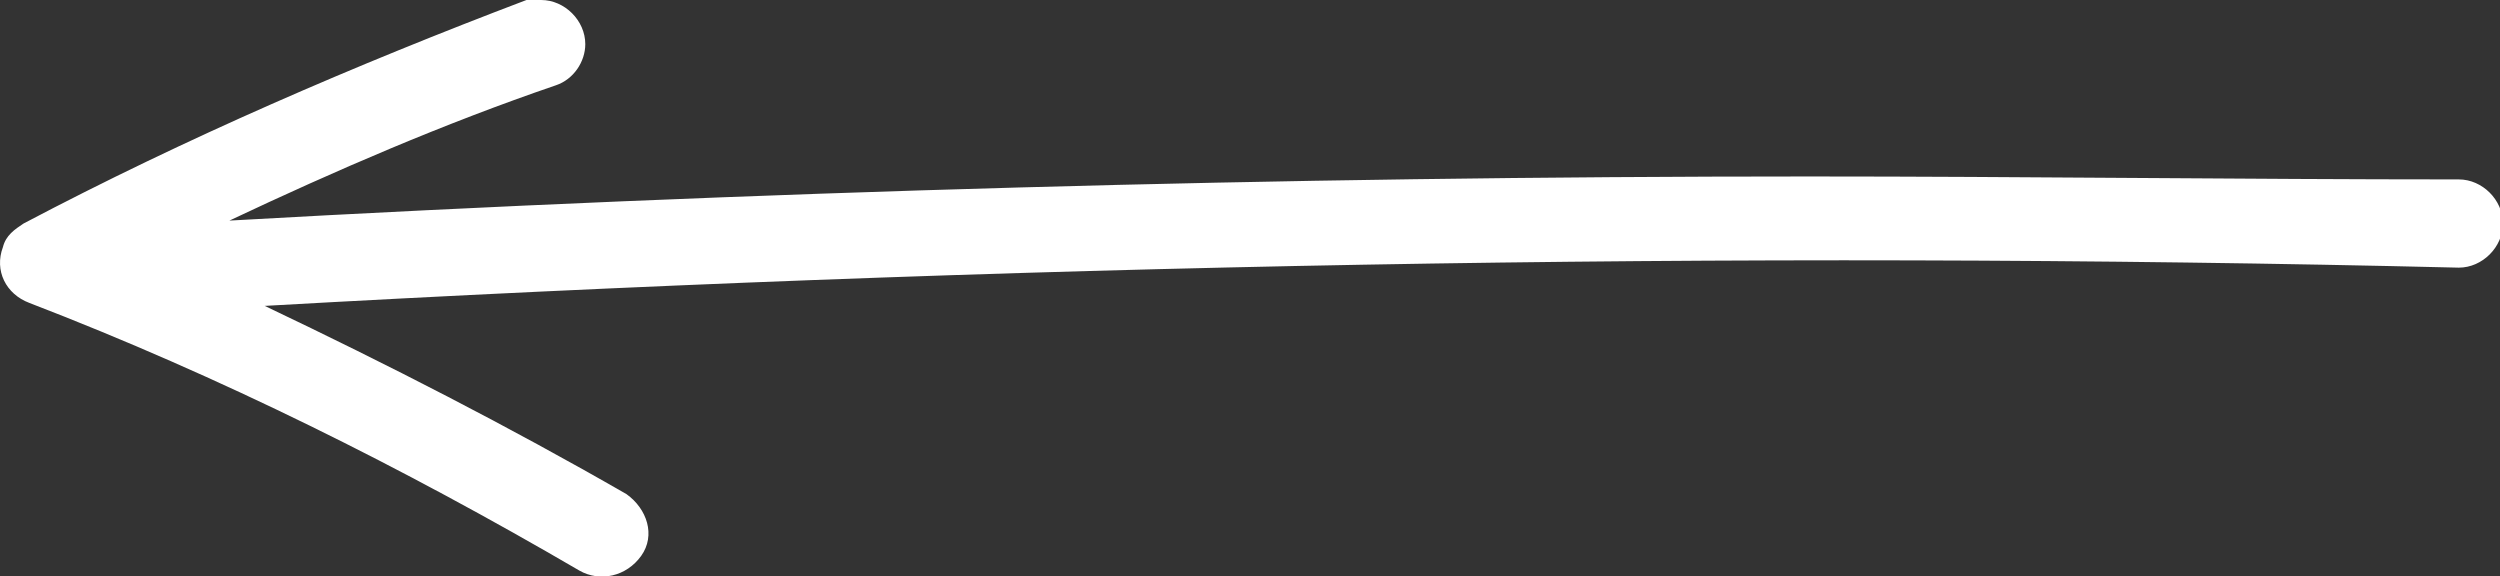<svg xmlns="http://www.w3.org/2000/svg" xmlns:xlink="http://www.w3.org/1999/xlink" id="Layer_1" x="0px" y="0px" viewBox="0 0 85 19.6" style="enable-background:new 0 0 85 19.6;" xml:space="preserve"><rect x="0" y="0" width="85" height="19.6" fill="#333333" stroke="none"/><style type="text/css">	.st0{fill:#FFFFFF;}</style><path class="st0" d="M1,10.3c6.5,2.5,12.7,5.6,18.7,9.1c0.7,0.4,1.6,0.2,2.1-0.5s0.2-1.6-0.5-2.1c-4-2.3-8.1-4.4-12.3-6.4 c24.8-1.4,49.9-1.9,74.6-1.3c0.8,0,1.5-0.7,1.5-1.5s-0.7-1.5-1.5-1.5C76.2,6.1,68.8,6,61.5,6C43.6,6,25.6,6.5,7.8,7.5 c3.6-1.7,7.3-3.3,11.1-4.6c0.6-0.2,1-0.8,1-1.4c0-0.8-0.7-1.5-1.5-1.5c-0.2,0-0.4,0-0.5,0C12.1,2.2,6.3,4.7,0.8,7.6 C0.5,7.8,0.2,8,0.1,8.4C-0.2,9.2,0.2,10,1,10.3z"></path></svg>
